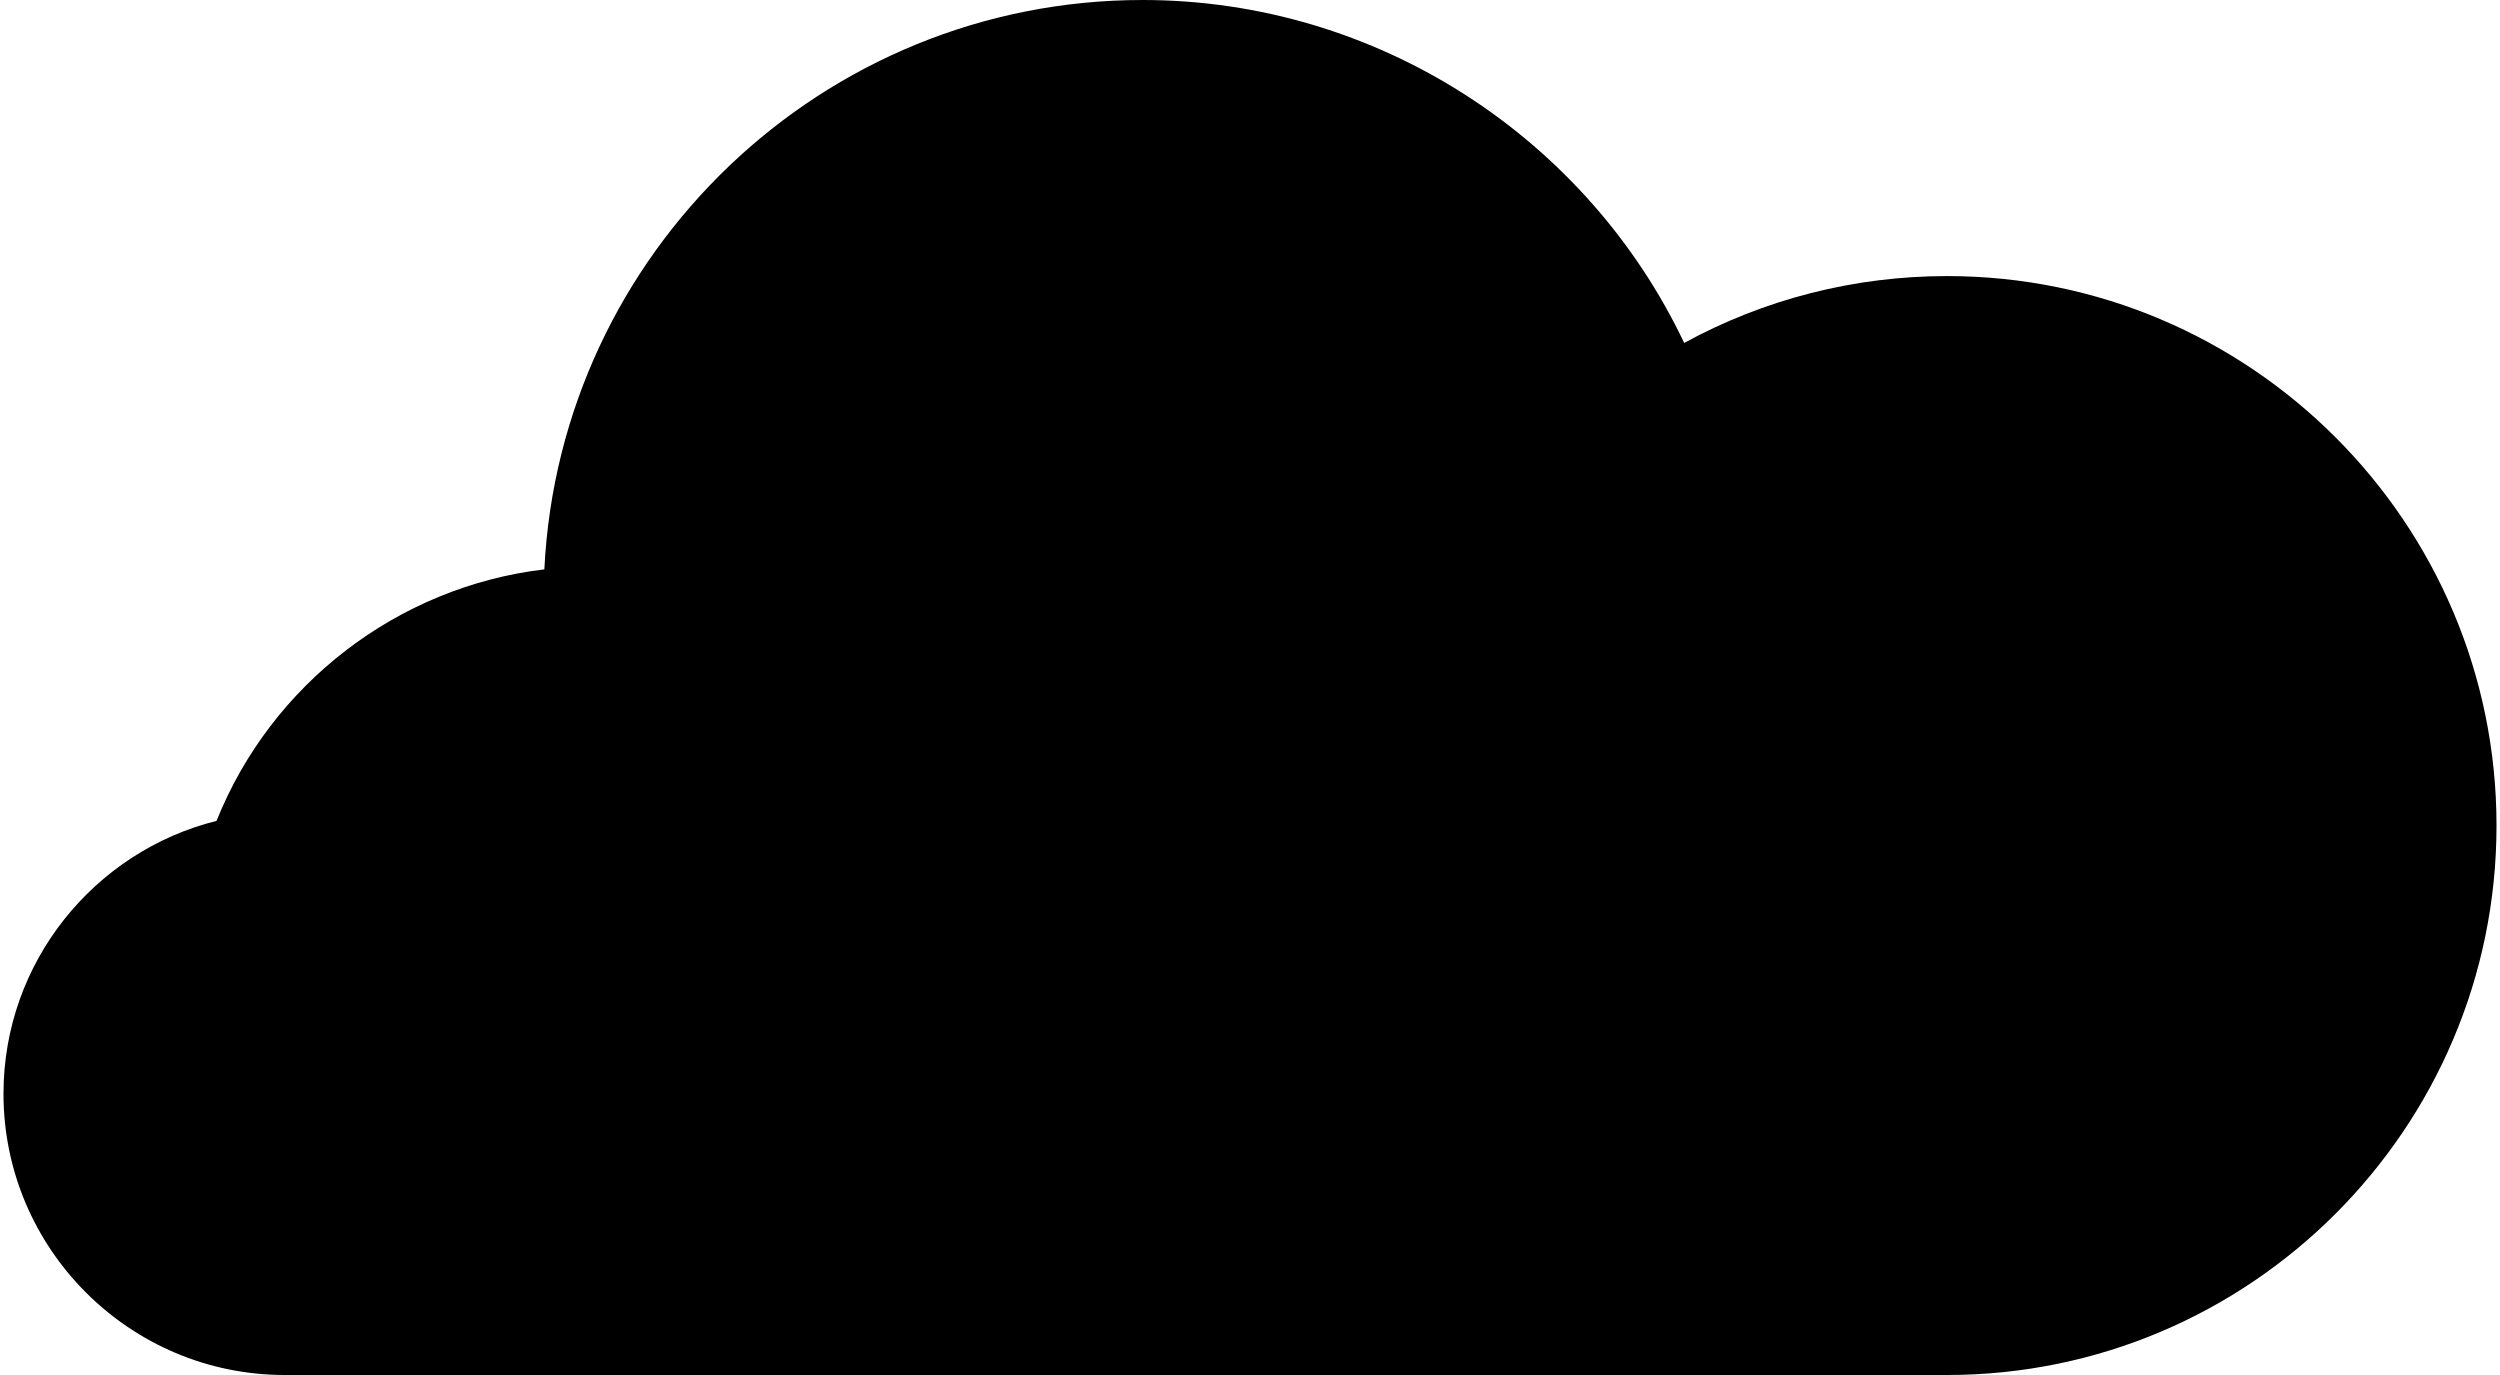 <svg xmlns:dc="http://purl.org/dc/elements/1.1/" xmlns:cc="http://creativecommons.org/ns#" xmlns:rdf="http://www.w3.org/1999/02/22-rdf-syntax-ns#" xmlns:svg="http://www.w3.org/2000/svg" xmlns="http://www.w3.org/2000/svg" xmlns:sodipodi="http://sodipodi.sourceforge.net/DTD/sodipodi-0.dtd" xmlns:inkscape="http://www.inkscape.org/namespaces/inkscape" version="1.0" x="0px" y="0px" viewBox="0 0 100 55.154" enable-background="new 0 0 100 55.154" xml:space="preserve" aria-hidden="true" width="100px" height="55px"><defs><linearGradient class="cerosgradient" data-cerosgradient="true" id="CerosGradient_id597c6d948" gradientUnits="userSpaceOnUse" x1="50%" y1="100%" x2="50%" y2="0%"><stop offset="0%" stop-color="#d1d1d1"/><stop offset="100%" stop-color="#d1d1d1"/></linearGradient><linearGradient/></defs><path d="m 77.959,55.154 -66.677,0 C 5.061,55.154 0,50.093 0,43.873 0,38.595 3.643,34.152 8.546,32.927 10.734,27.458 15.794,23.541 21.695,22.838 22.317,10.14 32.843,0 45.693,0 c 9.417,0 17.822,5.536 21.723,13.756 3.203,-1.75 6.812,-2.682 10.543,-2.682 12.153,0 22.041,9.887 22.041,22.04 0,12.153 -9.887,22.04 -22.041,22.04 z"/></svg>